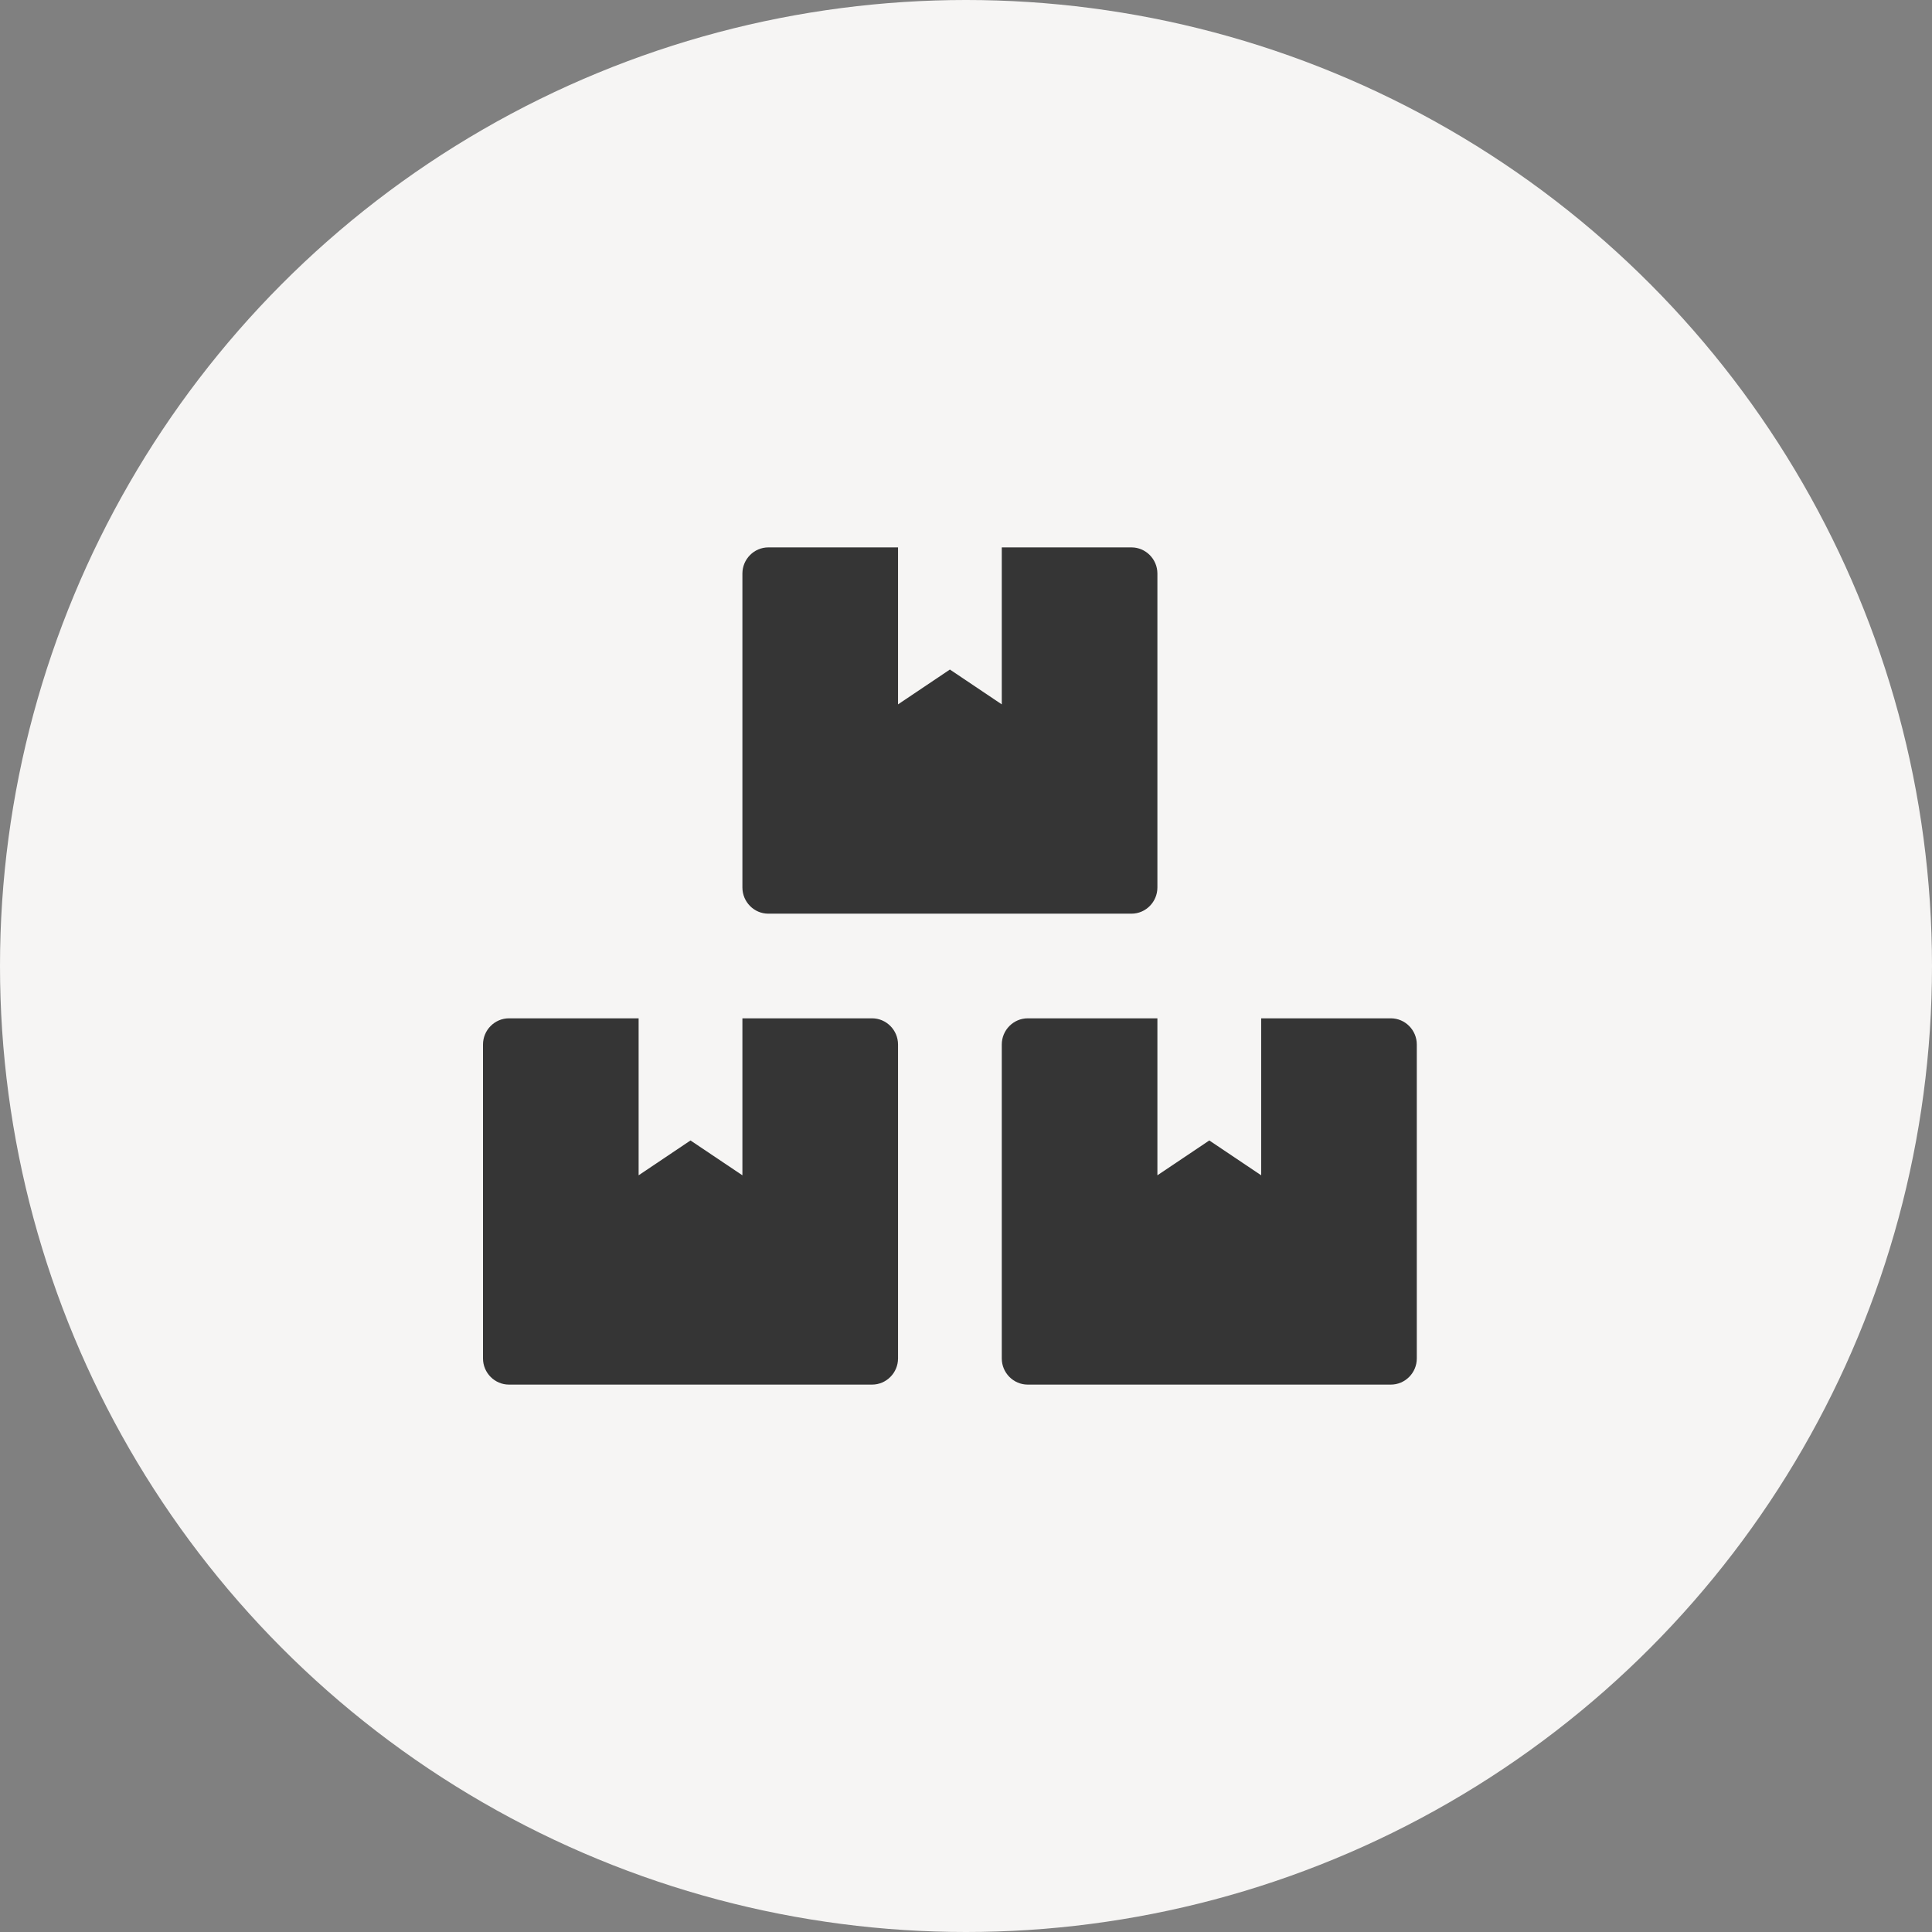<svg width="60" height="60" viewBox="0 0 60 60" fill="none" xmlns="http://www.w3.org/2000/svg">
<rect x="0" y="0" width="60" height="60" fill="#808080" stroke="none"/>
<circle cx="30" cy="30" r="30" fill="#F6F5F4"/>
<path d="M43.194 31.625H39.167V36.5L37.556 35.418L35.944 36.5V31.625H31.917C31.474 31.625 31.111 31.991 31.111 32.438V42.188C31.111 42.634 31.474 43 31.917 43H43.194C43.638 43 44 42.634 44 42.188V32.438C44 31.991 43.638 31.625 43.194 31.625ZM23.861 28.375H35.139C35.582 28.375 35.944 28.009 35.944 27.562V17.812C35.944 17.366 35.582 17 35.139 17H31.111V21.875L29.5 20.793L27.889 21.875V17H23.861C23.418 17 23.056 17.366 23.056 17.812V27.562C23.056 28.009 23.418 28.375 23.861 28.375ZM27.083 31.625H23.056V36.5L21.444 35.418L19.833 36.5V31.625H15.806C15.363 31.625 15 31.991 15 32.438V42.188C15 42.634 15.363 43 15.806 43H27.083C27.526 43 27.889 42.634 27.889 42.188V32.438C27.889 31.991 27.526 31.625 27.083 31.625Z" fill="#353535"/>
</svg>
